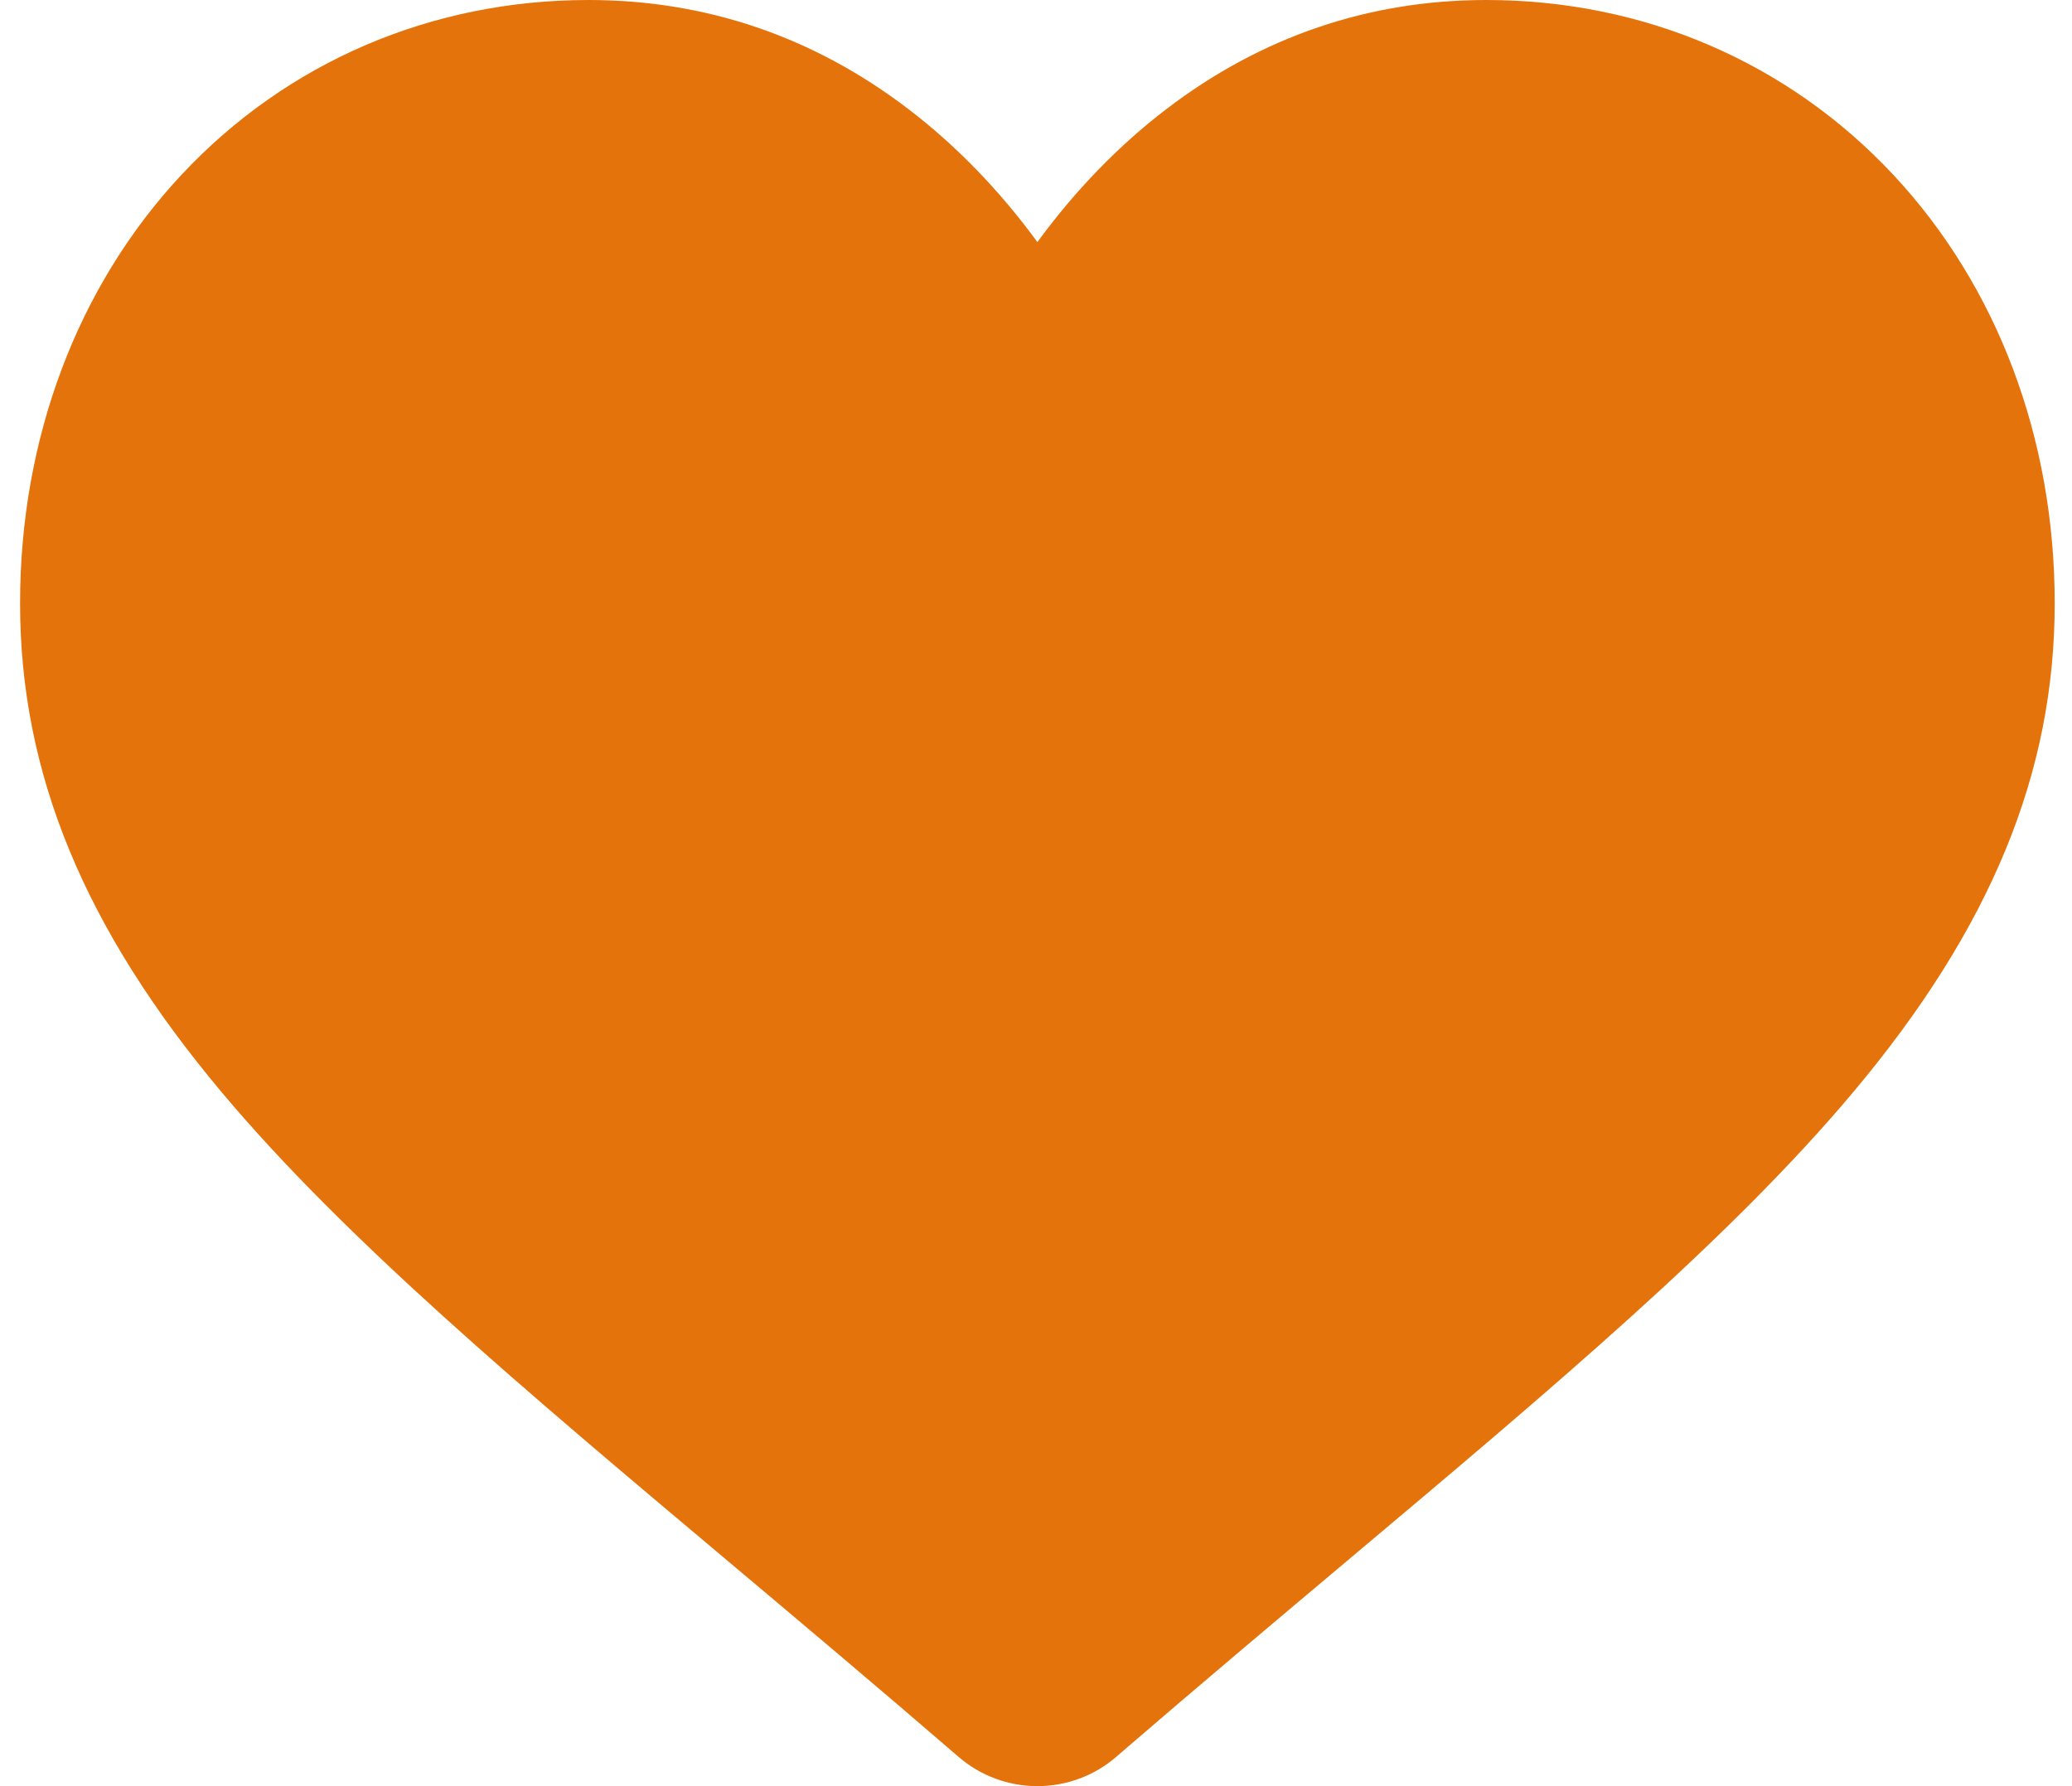 <svg width="58" height="50" viewBox="0 0 58 50" fill="none" xmlns="http://www.w3.org/2000/svg">
<path d="M52.998 4.893C50.05 1.738 46.004 0 41.606 0C38.318 0 35.307 1.026 32.657 3.048C31.319 4.069 30.107 5.318 29.039 6.776C27.971 5.318 26.759 4.069 25.421 3.048C22.77 1.026 19.76 0 16.472 0C12.074 0 8.028 1.738 5.08 4.893C2.167 8.012 0.562 12.272 0.562 16.89C0.562 21.643 2.357 25.994 6.211 30.582C9.658 34.687 14.613 38.854 20.351 43.679C22.31 45.326 24.531 47.194 26.837 49.184C27.446 49.71 28.229 50 29.039 50C29.849 50 30.631 49.71 31.24 49.184C33.546 47.194 35.768 45.326 37.728 43.677C43.465 38.853 48.42 34.687 51.868 30.582C55.721 25.994 57.516 21.643 57.516 16.889C57.516 12.272 55.911 8.012 52.998 4.893Z" fill="#E5730B"/>
</svg>
